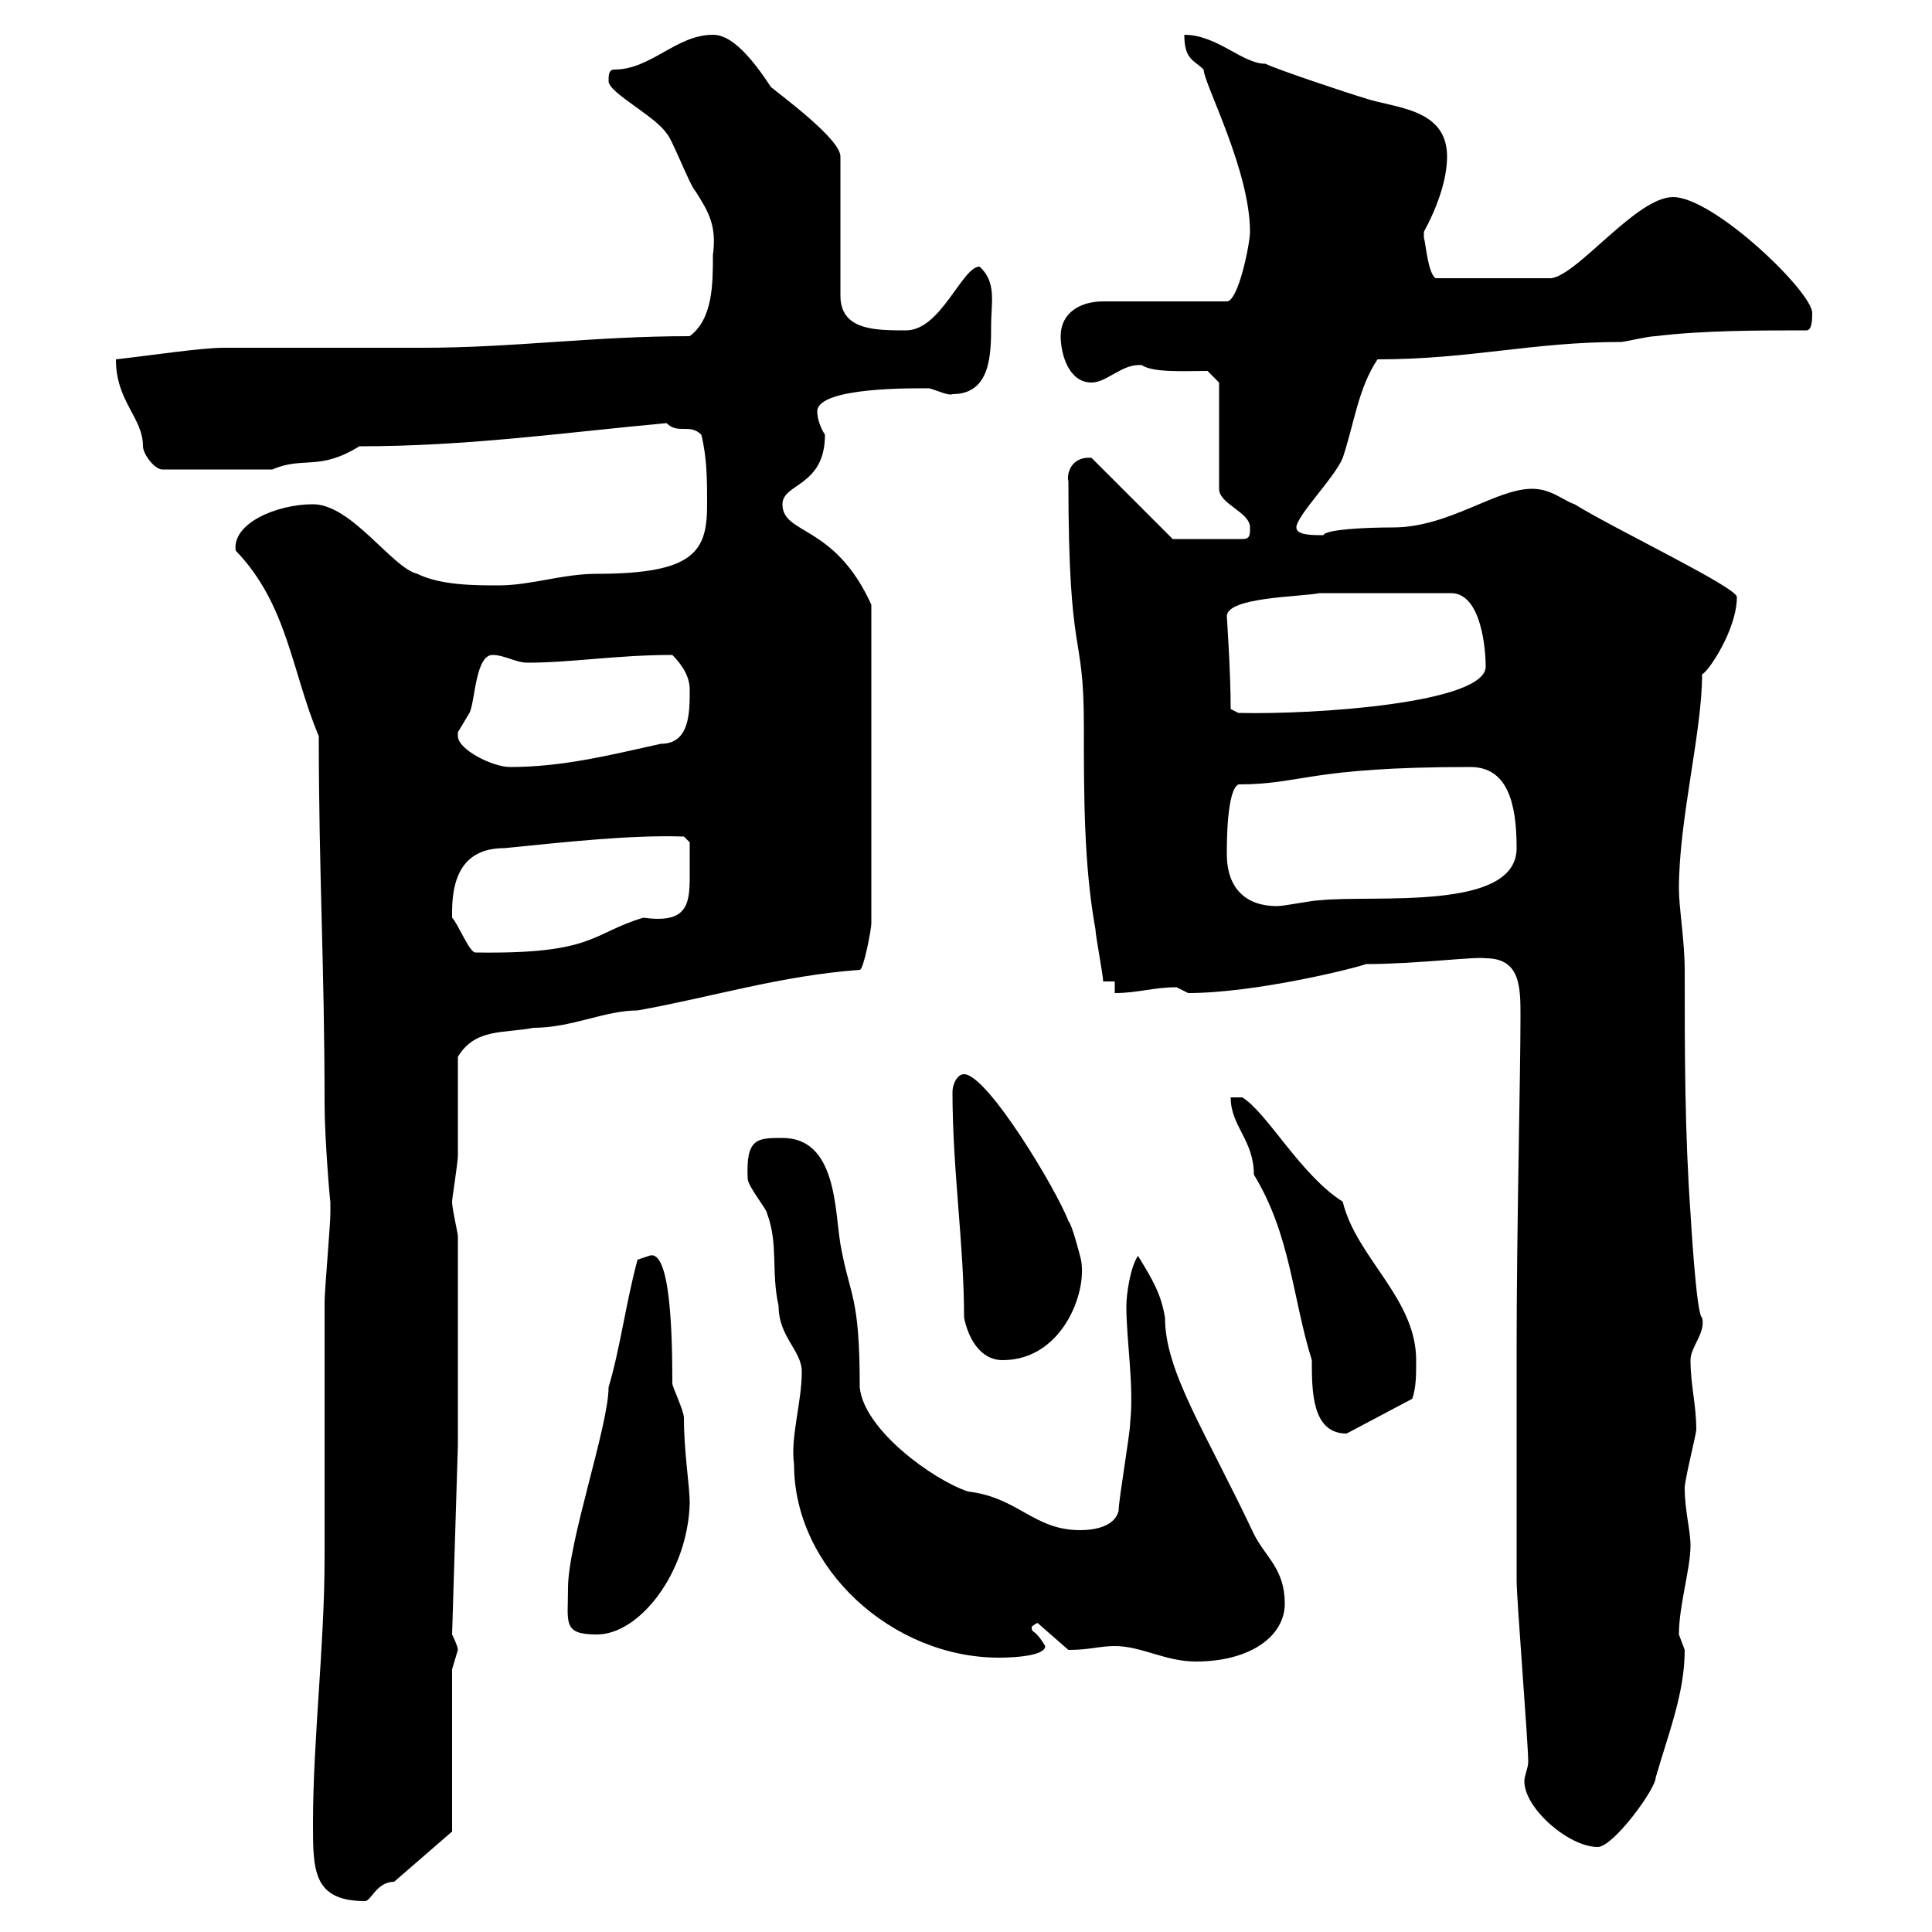 <svg xmlns="http://www.w3.org/2000/svg" xmlns:xlink="http://www.w3.org/1999/xlink" width="300" height="300"><path d="M48.60 283.20C48.60 290.40 48.60 295.20 56.70 295.20C57.60 295.20 58.50 292.20 61.20 292.20L70.20 284.40L70.20 259.20C70.20 259.20 71.10 256.20 71.10 256.20C71.10 255.60 70.20 253.80 70.20 253.80L71.10 224.40L71.10 192C71.10 191.40 70.20 187.80 70.20 186.60C70.20 186 71.10 180.60 71.10 179.40C71.10 176.70 71.10 166.80 71.10 164.10C73.80 159.60 78.30 160.50 82.80 159.60C88.80 159.60 93.90 156.90 99 156.90C110.70 154.80 121.20 151.50 133.50 150.60C134.10 150.60 135.30 144.30 135.30 143.40L135.30 93.90C129.60 81.30 121.50 83.10 121.50 78.30C121.50 75 128.10 75.60 128.10 67.50C127.50 66.60 126.90 65.10 126.90 63.90C126.90 60 142.50 60.30 144.30 60.30C145.50 60.60 147.30 61.50 147.90 61.20C153.90 61.20 153.90 54.90 153.90 50.40C153.90 47.10 154.80 43.80 152.10 41.40C149.40 41.40 146.10 51.30 140.70 51.30C135.90 51.30 130.50 51.30 130.50 45.90L130.50 24.30C130.50 21.60 121.50 15 119.70 13.50C115.20 6.60 112.50 5.40 110.70 5.40C105 5.40 101.10 10.80 95.40 10.80C94.50 10.80 94.50 11.70 94.50 12.60C94.50 14.40 101.70 18 103.50 20.70C104.40 21.60 107.10 28.80 108 29.70C110.10 33 111.30 35.10 110.70 39.60C110.70 44.10 110.70 49.50 107.10 52.20C92.10 52.20 79.80 54 65.70 54C61.20 54 39.60 54 34.80 54C31.20 54 23.40 55.20 18 55.80C18 62.40 22.20 64.80 22.20 69.30C22.20 70.50 24 72.90 25.20 72.90L42.30 72.90C47.10 70.80 49.50 73.20 55.80 69.30C72.60 69.30 87.30 67.20 103.50 65.70C105.30 67.50 107.10 65.70 108.90 67.50C109.80 71.10 109.80 74.70 109.80 78.30C109.80 85.50 108 89.10 92.70 89.10C87.30 89.10 82.50 90.90 77.40 90.90C73.80 90.90 68.40 90.90 64.80 89.10C60.90 88.20 54.60 78.30 48.60 78.30C42.90 78.30 36 81.30 36.60 85.50C44.70 93.90 45.30 104.40 49.50 114.30C49.50 135.30 50.40 150.30 50.40 171.30C50.40 177 51.30 187.20 51.30 186.60C51.30 186.60 51.30 188.40 51.30 188.40C51.30 190.20 50.40 200.40 50.40 202.20L50.40 205.80C50.40 211.20 50.40 236.40 50.40 241.80C50.40 255.60 48.60 270 48.60 283.20ZM235.50 209.40C235.50 219 235.50 243.60 235.50 245.40C235.50 248.40 237.30 270.60 237.30 273.60C237.30 274.50 236.70 275.70 236.70 276.60C236.70 280.80 243.60 286.80 248.10 286.80C250.50 286.80 257.10 277.80 257.10 276C259.20 268.80 261.60 262.80 261.60 256.20C261.60 256.20 260.70 253.80 260.70 253.80C260.70 249.30 262.50 243.60 262.50 240C262.50 237.60 261.60 234.60 261.60 231C261.60 229.80 263.40 222.60 263.40 222C263.40 218.10 262.50 215.10 262.50 211.20C262.50 209.10 264.90 207 264.30 204.60C263.40 204.30 262.50 188.40 262.50 188.40C261.60 175.80 261.60 163.20 261.60 150.60C261.60 146.10 260.70 141 260.70 138C260.70 127.20 264.30 113.70 264.30 104.70C265.20 104.40 269.70 97.80 269.70 92.70C269.70 91.20 250.80 82.20 244.50 78.30C242.70 77.70 240.90 75.90 237.90 75.90C232.20 75.90 225 81.90 216.30 81.90C212.10 81.90 205.80 82.20 205.50 83.10C203.70 83.10 201.30 83.10 201.30 81.90C201.30 80.10 207.30 74.10 208.50 71.10C210.30 65.70 210.90 60.30 213.90 55.80C228.30 55.80 237.90 53.10 251.70 53.10C252.30 53.10 255.90 52.20 257.10 52.20C264.30 51.30 273.30 51.30 280.50 51.30C281.40 51.30 281.40 49.50 281.40 48.60C281.40 45.30 266.10 30.60 259.80 30.60C254.10 30.60 245.10 42.60 240.90 43.20L222.90 43.20C221.70 42.30 221.40 37.80 221.10 36.90C221.10 36.90 221.10 36.90 221.10 36C222.90 32.70 224.70 28.20 224.70 24.30C224.70 16.80 216.60 16.80 212.10 15.30C209.10 14.40 198.30 10.80 196.50 9.90C192.90 9.90 189 5.40 183.90 5.40C183.90 9.30 185.40 9.30 186.90 10.80C186.90 12.90 194.10 26.40 194.10 36C194.10 37.80 192.30 46.80 190.50 46.80L171.30 46.80C167.70 46.80 164.70 48.60 164.70 52.20C164.70 54.90 165.90 59.40 169.50 59.40C171.90 59.40 174.30 56.40 177.30 56.70C179.10 57.90 183.90 57.60 187.50 57.60L189.30 59.40L189.30 75.90C189.30 78.30 194.10 79.50 194.10 81.90C194.10 83.10 194.10 83.70 192.90 83.70L182.10 83.70L169.50 71.10C166.20 70.80 165.60 73.80 165.90 74.70C165.90 103.20 168.30 97.50 168.30 112.50C168.30 123.60 168.30 134.40 170.10 144.30C170.10 145.20 171.30 151.50 171.30 152.40L173.10 152.40L173.10 154.20C176.70 154.20 179.10 153.30 182.70 153.30C182.70 153.30 184.50 154.20 184.50 154.20C195 154.20 210.60 150.30 212.10 149.70C219.90 149.70 229.20 148.50 230.70 148.80C236.10 148.80 236.10 153.30 236.10 157.80C236.10 166.80 235.50 191.10 235.50 209.40ZM173.10 255.60C177.30 255.60 180.90 258 185.70 258C194.10 258 199.50 254.10 199.50 249C199.50 243.60 196.50 241.80 194.70 238.20C187.20 222.30 180.90 213 180.90 204.60C180.30 201 179.10 198.90 176.70 195C175.50 196.80 174.90 201 174.90 202.80C174.90 208.20 176.10 215.10 175.50 220.80C175.50 222.60 173.70 232.80 173.70 234.60C173.10 237 170.10 237.60 167.70 237.60C160.50 237.60 158.10 232.50 150.30 231.60C144.90 229.80 134.10 222 133.50 215.40C133.50 201 132 201.60 130.50 193.20C129.60 187.80 129.90 176.70 121.50 176.70C117.60 176.70 115.80 176.70 116.10 183C116.10 184.20 119.10 187.80 119.10 188.40C120.90 193.20 119.70 197.40 120.90 202.80C120.90 207.60 124.50 209.70 124.50 213C124.50 217.80 122.70 223.20 123.30 227.40C123.30 243.60 138.60 257.40 155.10 257.40C155.70 257.40 162.30 257.40 162.30 255.60C160.50 252.60 160.20 253.80 160.20 252.60C160.20 252.60 160.50 252.30 161.10 252L165.90 256.20C169.20 256.20 170.70 255.60 173.10 255.60ZM88.20 246.60C88.20 252 87.30 253.80 92.70 253.80C99.30 253.80 106.80 244.20 107.10 233.40C107.10 230.70 106.20 225.60 106.20 220.20C106.20 219 104.40 215.40 104.40 214.80C104.40 207 104.10 193.80 100.80 195C100.80 195 99 195.60 99 195.60C97.20 202.20 96.30 209.40 94.50 215.40C94.50 221.40 88.20 239.40 88.20 246.60ZM191.10 170.40C191.10 174.90 194.70 177 194.70 182.40C200.40 191.70 200.70 201.60 203.70 211.20C203.70 216 203.70 222.60 209.10 222.60C209.10 222.60 219.30 217.20 219.30 217.20C219.90 215.40 219.90 213.60 219.90 211.20C219.90 201.60 210.60 195.30 208.50 186.60C201.90 182.40 196.80 172.80 192.90 170.40ZM149.70 204.60C150.30 207.60 152.10 211.20 155.70 211.20C165.30 211.20 169.20 199.80 167.70 195C167.70 195 166.50 190.20 165.90 189.60C164.10 184.80 153.30 166.80 149.70 166.80C148.50 166.80 147.90 168.60 147.90 169.50C147.90 181.80 149.70 193.20 149.70 204.60ZM70.20 141.60C70.20 135.30 72.60 131.70 78.30 131.70C87.30 130.80 98.10 129.60 106.20 129.90L107.10 130.80C107.10 132 107.10 134.10 107.10 136.20C107.10 140.70 106.50 143.40 99.90 142.50C91.80 144.90 92.40 148.20 73.80 147.90C72.90 147.90 71.10 143.40 70.20 142.50C70.20 142.50 70.20 141.60 70.20 141.60ZM190.50 132.60C190.50 130.80 190.50 122.70 192.30 121.80C202.20 121.80 203.10 119.10 228.30 119.10C234 119.10 235.50 124.50 235.50 131.70C235.50 141.60 213.30 138.90 204.90 139.80C203.70 139.80 199.50 140.70 198.30 140.70C193.50 140.70 190.50 138 190.50 132.60ZM71.10 113.70C71.10 113.70 72.90 110.70 72.90 110.70C73.80 108.90 73.80 101.70 76.50 101.70C78.30 101.70 80.10 102.90 81.90 102.90C88.80 102.90 95.70 101.70 104.40 101.70C106.20 103.50 107.10 105.30 107.10 107.10C107.10 110.70 107.10 115.50 102.60 115.50C94.50 117.30 87.30 119.10 79.20 119.10C76.50 119.10 71.10 116.40 71.10 114.30C71.10 114 71.10 114 71.10 113.70ZM191.10 110.10C191.10 104.40 190.50 95.70 190.50 95.70C190.50 92.70 201.90 92.70 204.90 92.10L225.30 92.10C230.10 92.10 230.70 101.10 230.70 103.50C230.70 109.20 204 111 192.30 110.70Z"/></svg>